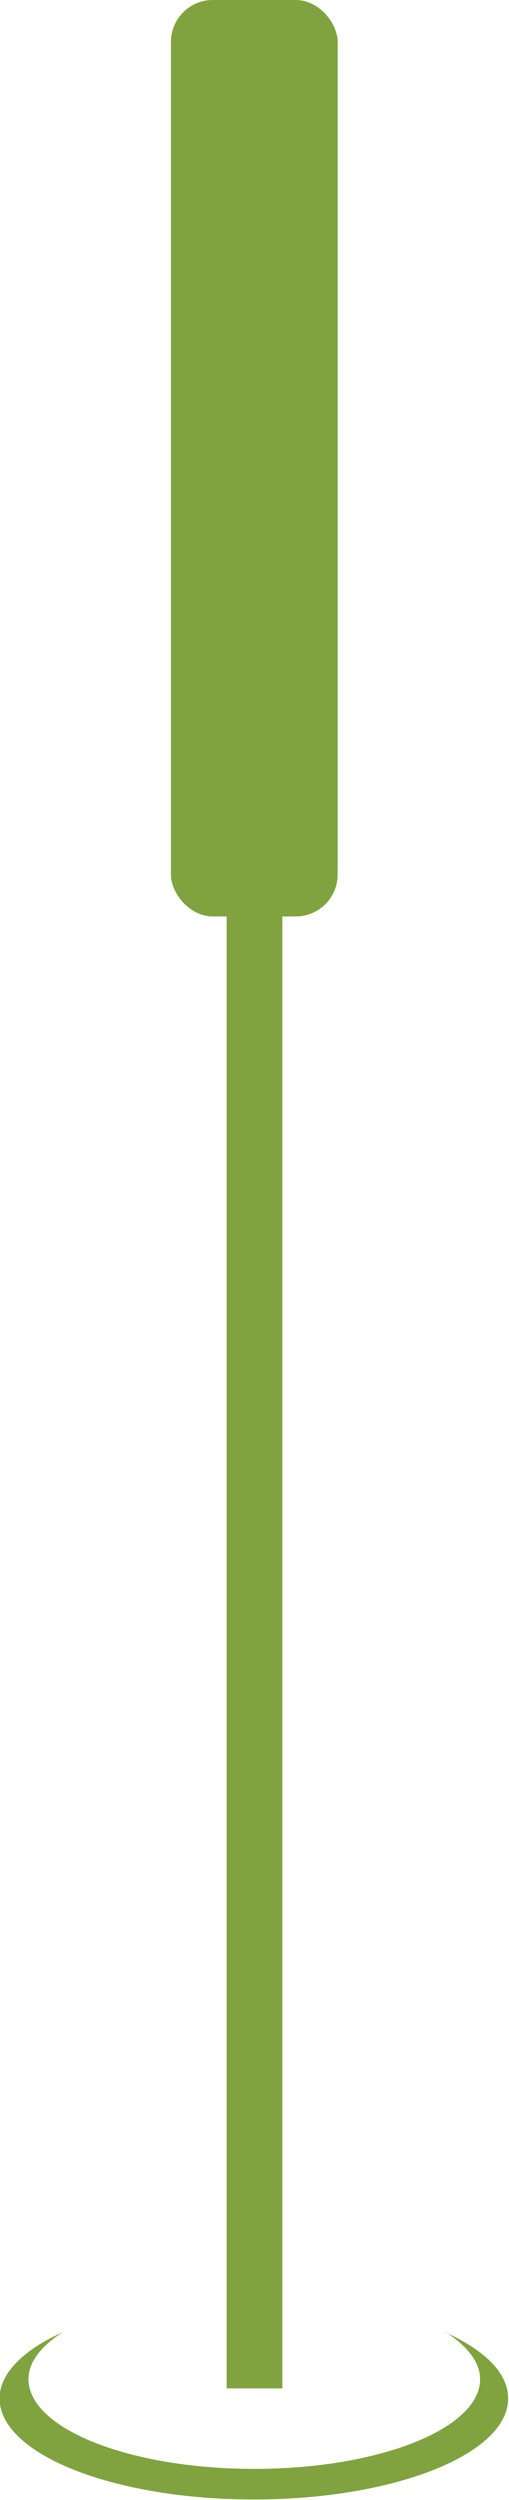 <?xml version="1.0" encoding="UTF-8"?>
<svg id="_レイヤー_2" data-name="レイヤー 2" xmlns="http://www.w3.org/2000/svg" viewBox="0 0 12.15 59.63">
  <defs>
    <style>
      .cls-1 {
        fill: #80a33f;
      }
    </style>
  </defs>
  <g id="_レイヤー_1-2" data-name="レイヤー 1">
    <g>
      <path class="cls-1" d="m10.64,55.63c.51.33.82.71.82,1.12,0,1.18-2.41,2.14-5.39,2.14s-5.39-.96-5.39-2.14c0-.41.31-.8.82-1.12-.94.42-1.51.98-1.51,1.58,0,1.33,2.72,2.41,6.07,2.41s6.07-1.08,6.07-2.41c0-.61-.57-1.16-1.51-1.58Z"/>
      <g>
        <rect class="cls-1" x="4.08" width="3.98" height="21.86" rx="1" ry="1"/>
        <rect class="cls-1" x="5.41" y="21" width="1.33" height="35.97"/>
      </g>
    </g>
  </g>
</svg>